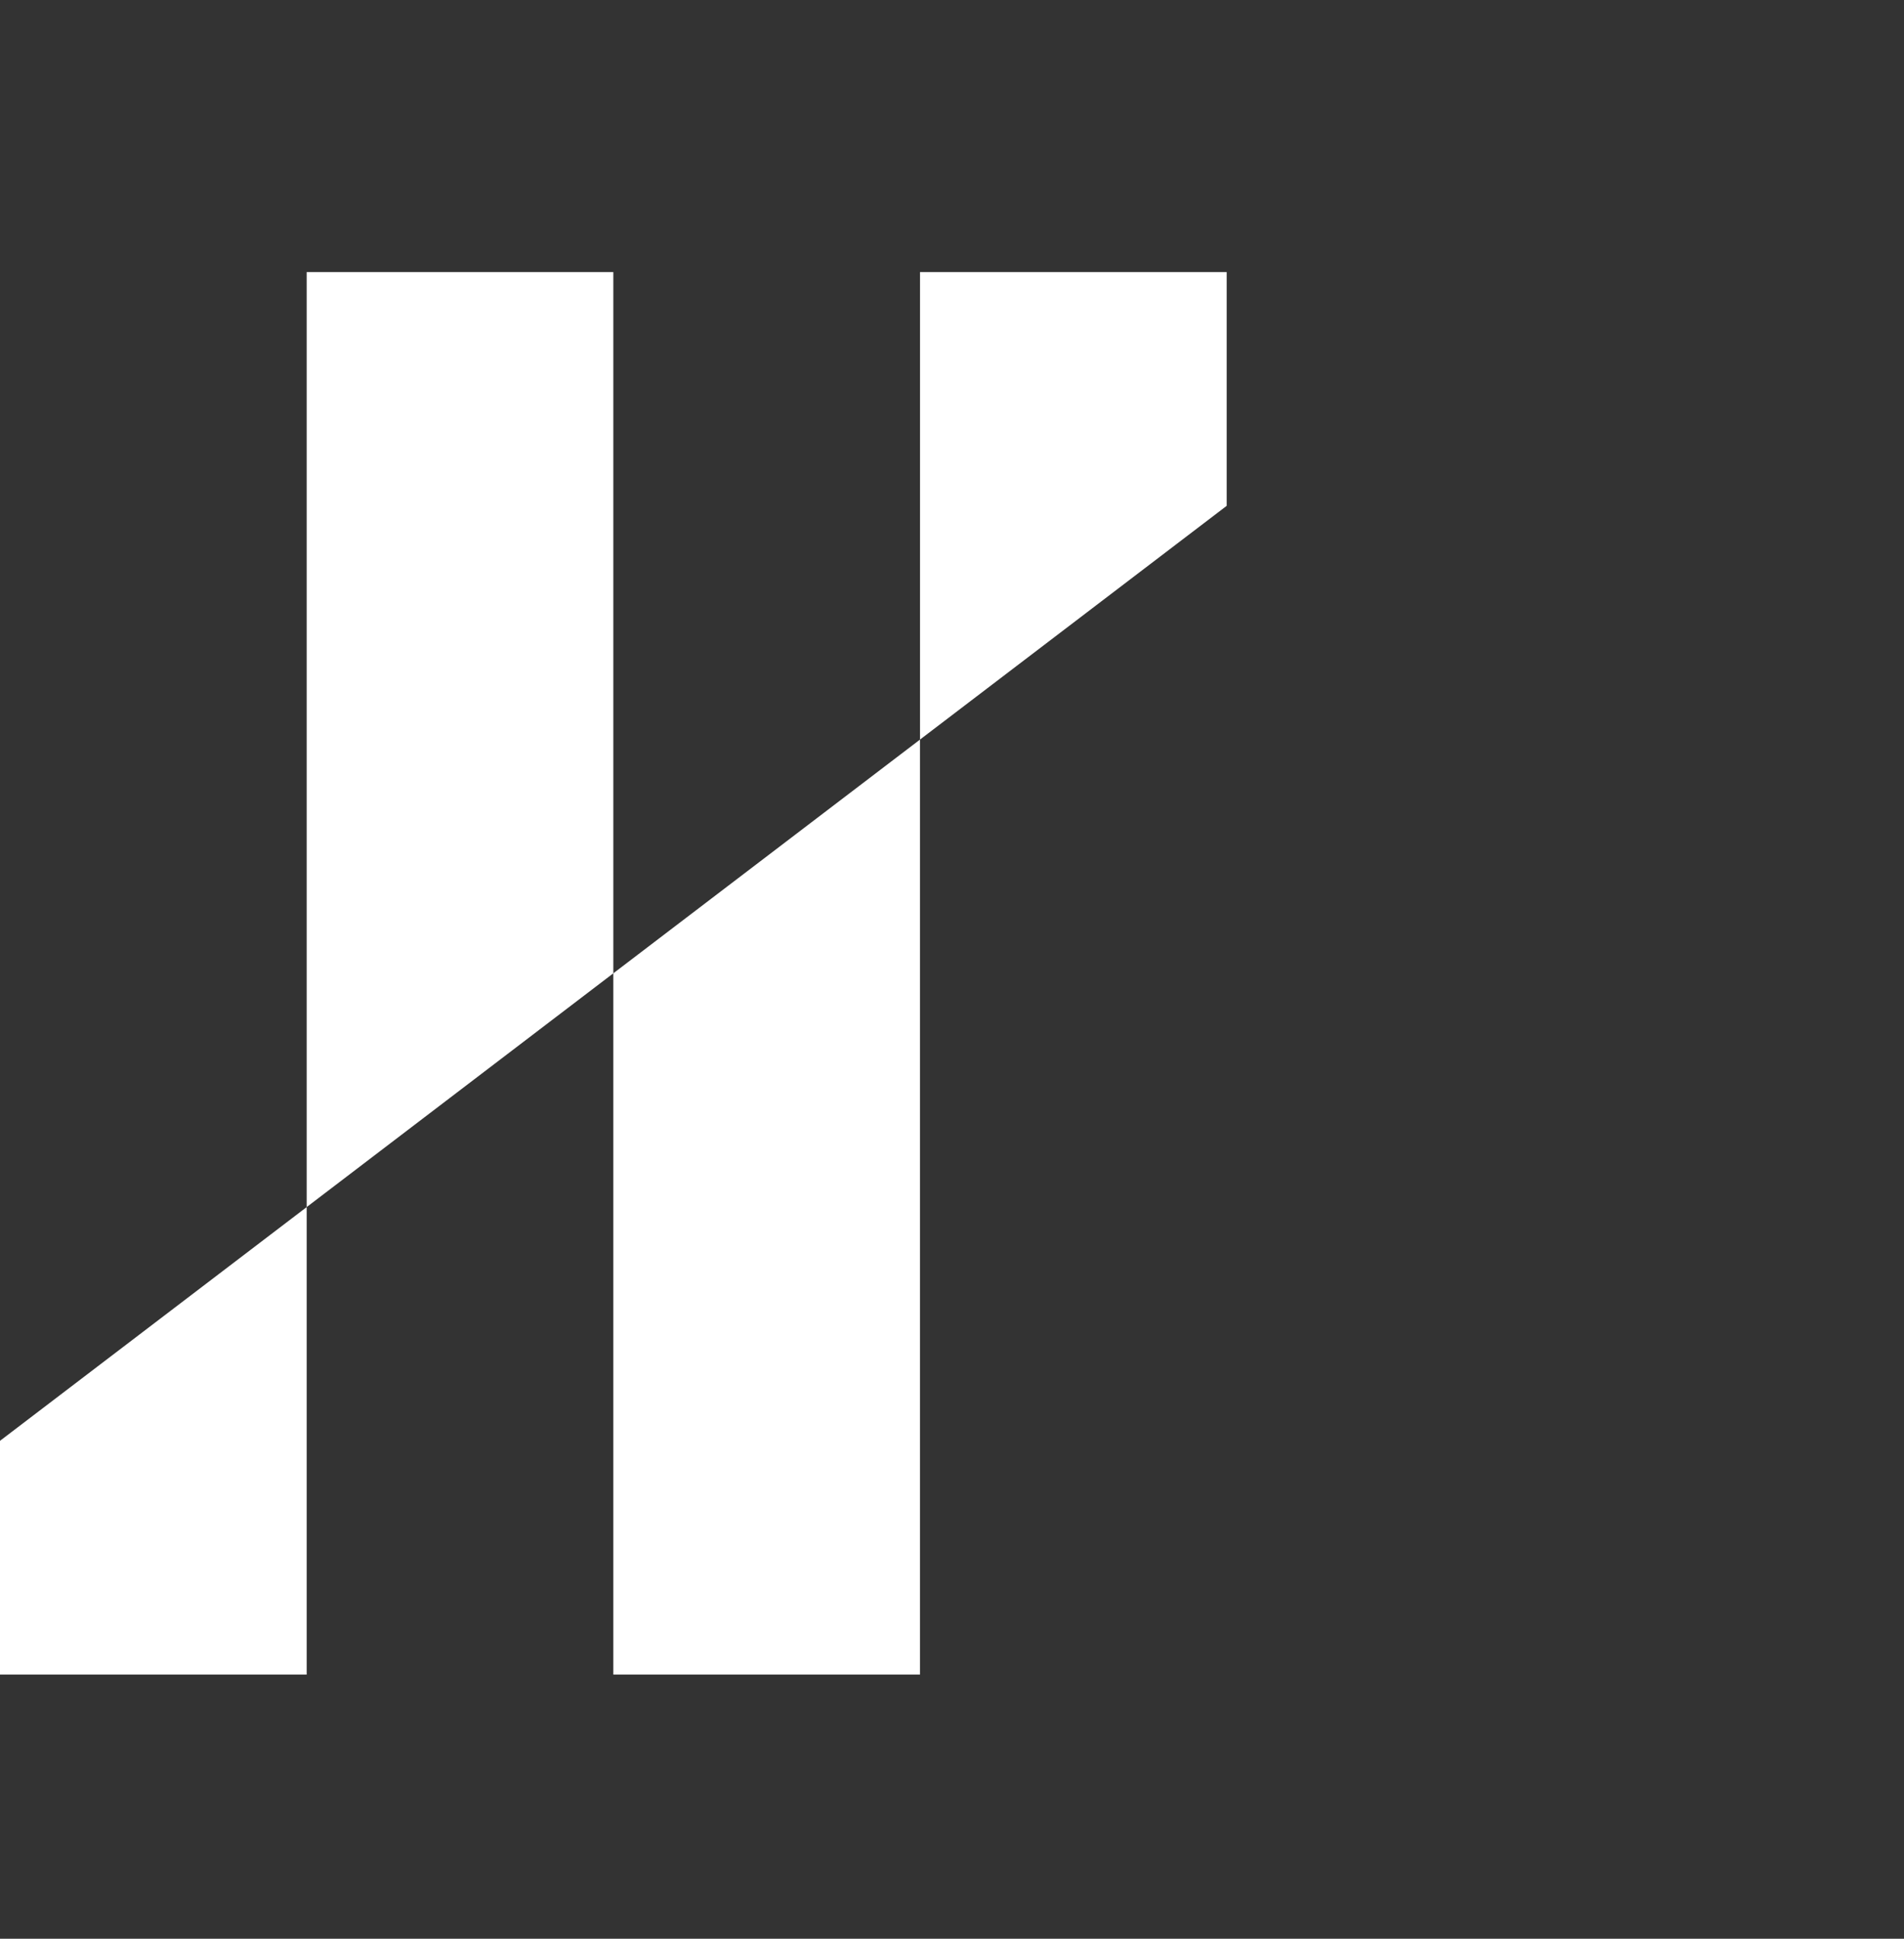 <svg width="56" height="57" viewBox="0 0 56 57" fill="none" xmlns="http://www.w3.org/2000/svg">
<rect x="0" y="0" width="56" height="57" fill="#333333" stroke="none"/>
<path d="M0 49.233L-3.00391e-07 42.361L9.02 35.489L9.02 49.233L0 49.233Z" fill="white"/>
<path d="M18.039 49.233L18.039 28.616L27.059 21.744L27.059 49.233L18.039 49.233Z" fill="white"/>
<path d="M36.079 8L36.079 14.872L27.059 21.744L27.059 8L36.079 8Z" fill="white"/>
<path d="M18.039 8L18.039 28.616L9.02 35.489L9.02 8L18.039 8Z" fill="white"/>
</svg>

